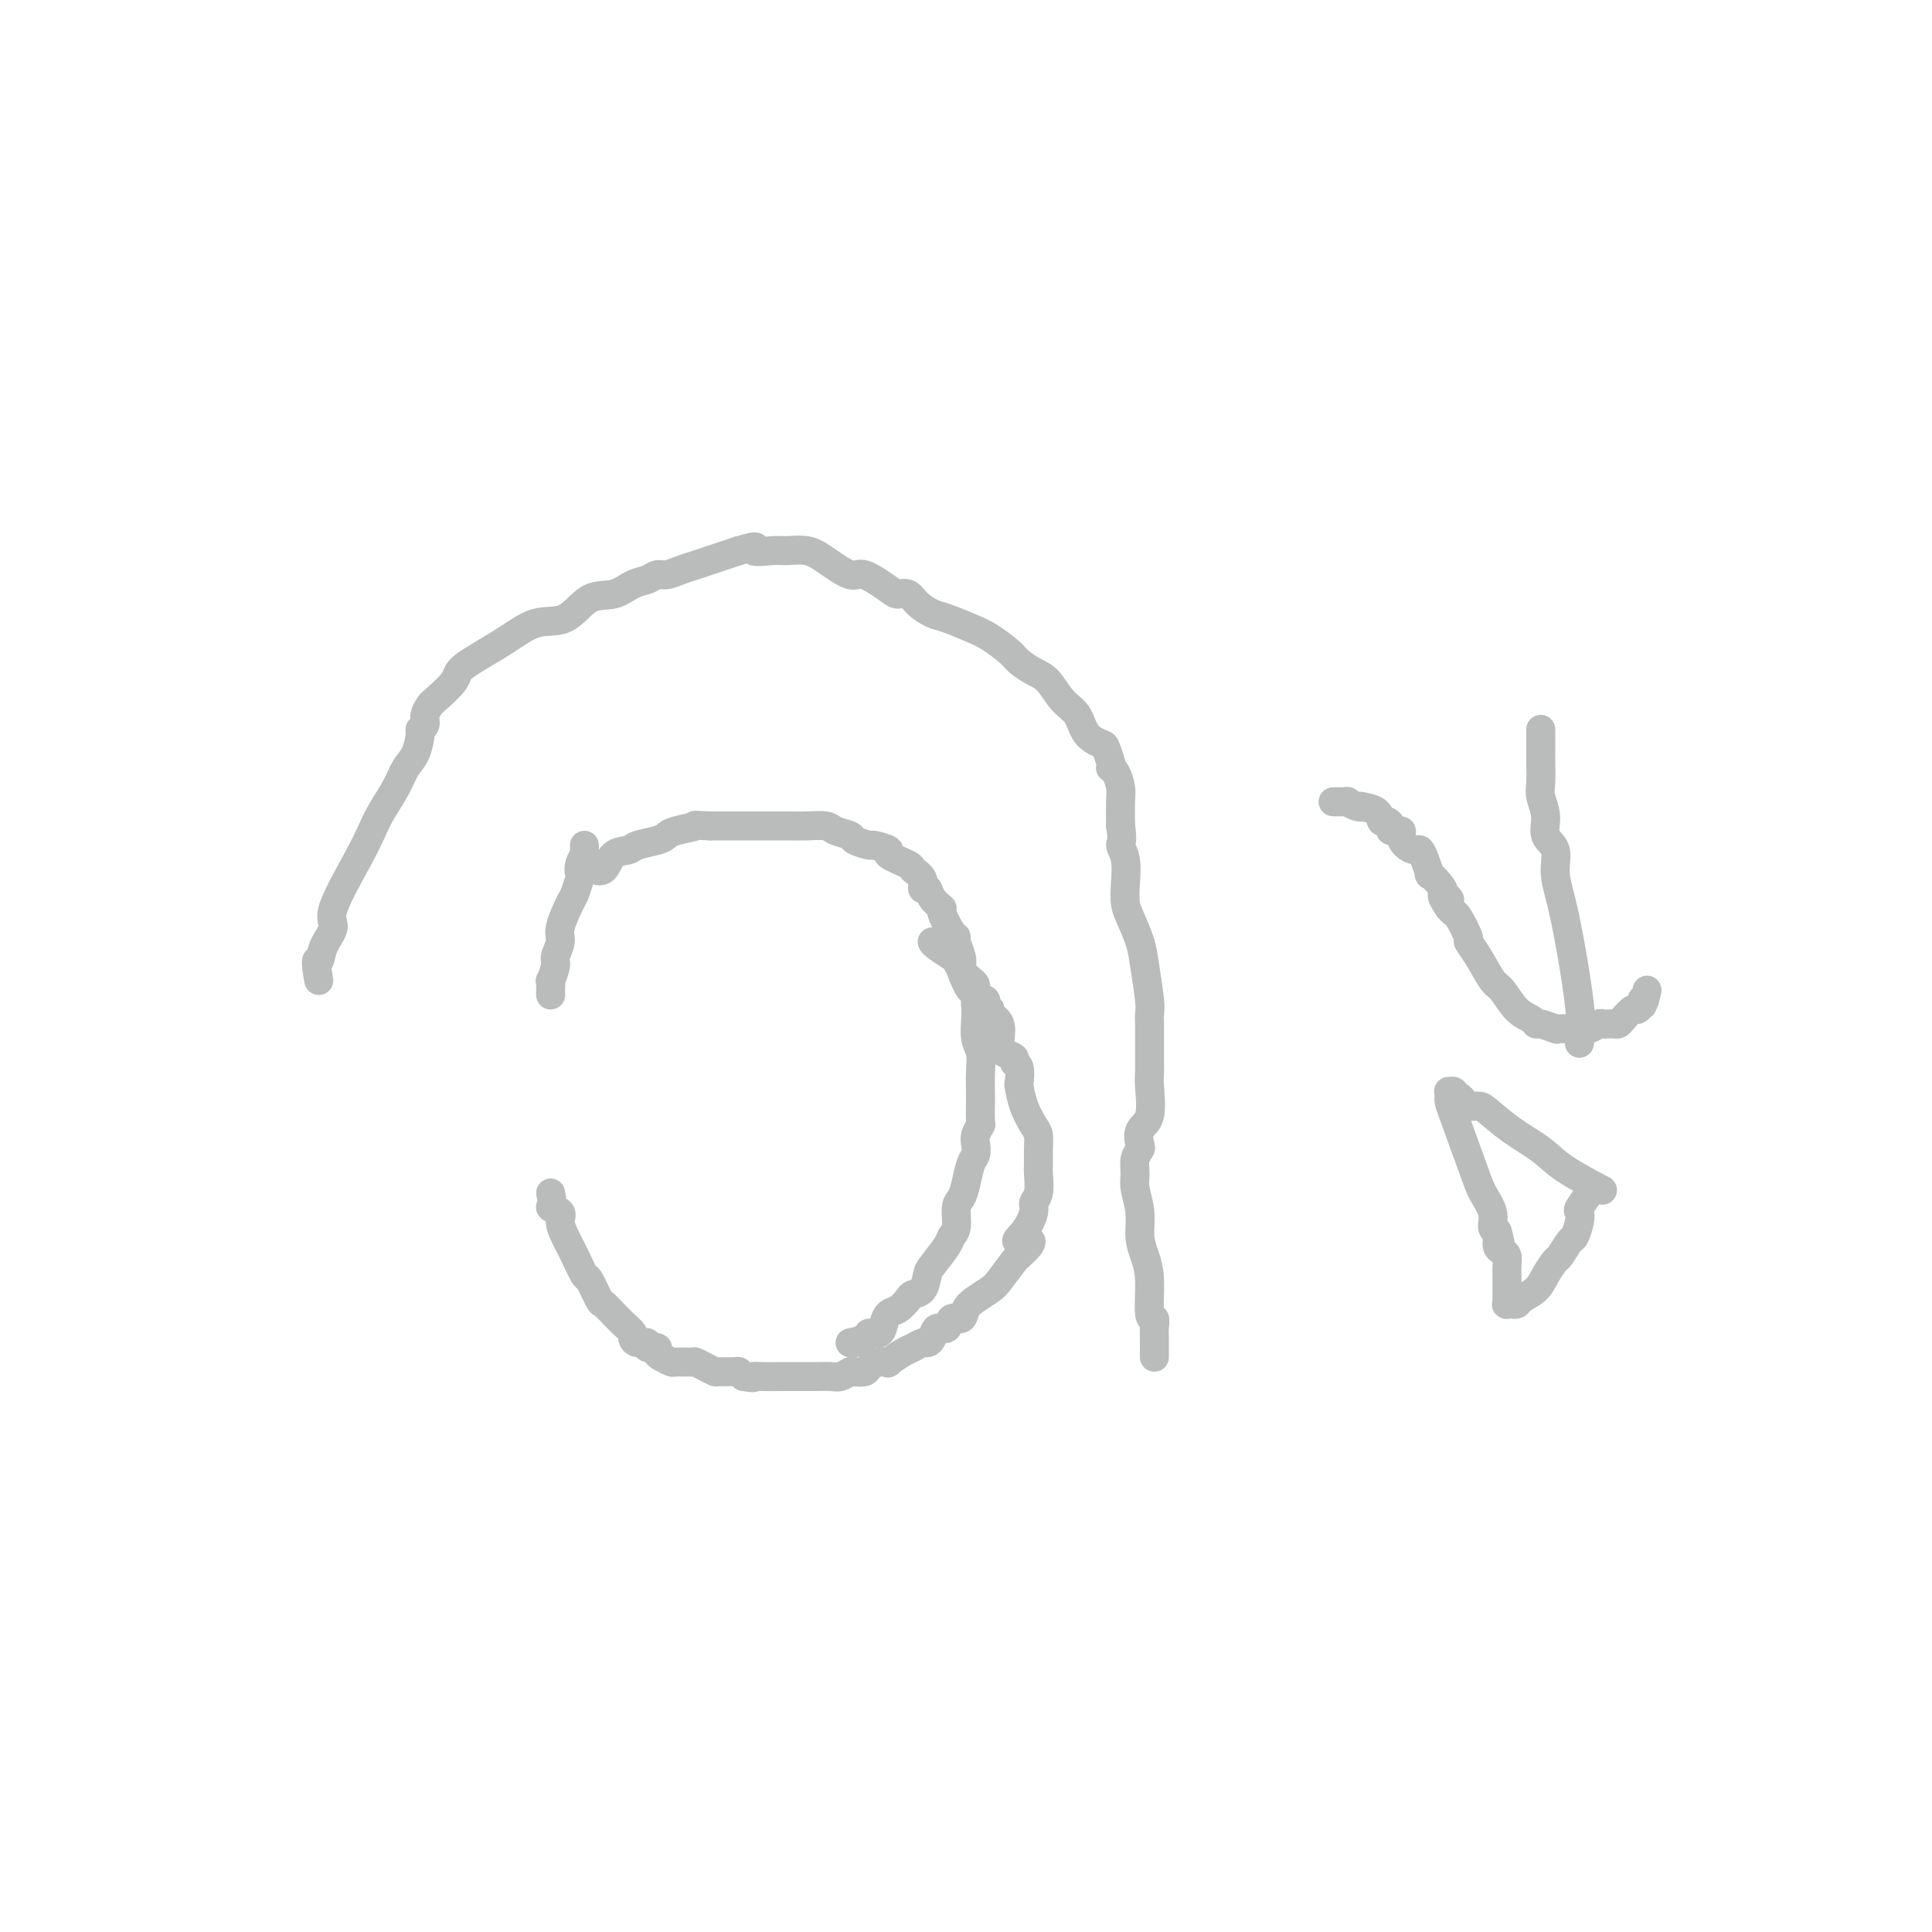<svg viewBox='0 0 400 400' version='1.1' xmlns='http://www.w3.org/2000/svg' xmlns:xlink='http://www.w3.org/1999/xlink'><g fill='none' stroke='#BABBBB' stroke-width='6' stroke-linecap='round' stroke-linejoin='round'><path d='M176,278c4.291,-0.886 1.517,-0.099 1,0c-0.517,0.099 1.223,-0.488 2,-1c0.777,-0.512 0.592,-0.948 1,-1c0.408,-0.052 1.409,0.281 2,0c0.591,-0.281 0.773,-1.175 1,-2c0.227,-0.825 0.498,-1.581 1,-2c0.502,-0.419 1.234,-0.501 2,-1c0.766,-0.499 1.565,-1.416 2,-2c0.435,-0.584 0.505,-0.835 1,-1c0.495,-0.165 1.414,-0.243 2,-1c0.586,-0.757 0.841,-2.193 1,-3c0.159,-0.807 0.224,-0.986 1,-2c0.776,-1.014 2.263,-2.862 3,-4c0.737,-1.138 0.722,-1.567 1,-2c0.278,-0.433 0.848,-0.872 1,-2c0.152,-1.128 -0.113,-2.945 0,-4c0.113,-1.055 0.605,-1.346 1,-2c0.395,-0.654 0.693,-1.669 1,-3c0.307,-1.331 0.622,-2.977 1,-4c0.378,-1.023 0.819,-1.423 1,-2c0.181,-0.577 0.101,-1.333 0,-2c-0.101,-0.667 -0.223,-1.246 0,-2c0.223,-0.754 0.792,-1.681 1,-2c0.208,-0.319 0.057,-0.028 0,-1c-0.057,-0.972 -0.019,-3.207 0,-4c0.019,-0.793 0.019,-0.144 0,-1c-0.019,-0.856 -0.058,-3.215 0,-5c0.058,-1.785 0.211,-2.994 0,-4c-0.211,-1.006 -0.788,-1.809 -1,-3c-0.212,-1.191 -0.061,-2.769 0,-4c0.061,-1.231 0.030,-2.116 0,-3'/><path d='M202,208c-0.261,-4.315 -0.414,-2.602 -1,-3c-0.586,-0.398 -1.607,-2.905 -2,-4c-0.393,-1.095 -0.160,-0.777 0,-1c0.160,-0.223 0.245,-0.988 0,-2c-0.245,-1.012 -0.820,-2.270 -1,-3c-0.180,-0.730 0.036,-0.933 0,-1c-0.036,-0.067 -0.324,0.002 -1,-1c-0.676,-1.002 -1.741,-3.076 -2,-4c-0.259,-0.924 0.286,-0.698 0,-1c-0.286,-0.302 -1.405,-1.132 -2,-2c-0.595,-0.868 -0.667,-1.776 -1,-2c-0.333,-0.224 -0.928,0.234 -1,0c-0.072,-0.234 0.380,-1.162 0,-2c-0.380,-0.838 -1.591,-1.588 -2,-2c-0.409,-0.412 -0.016,-0.488 -1,-1c-0.984,-0.512 -3.347,-1.461 -4,-2c-0.653,-0.539 0.402,-0.669 0,-1c-0.402,-0.331 -2.261,-0.862 -3,-1c-0.739,-0.138 -0.356,0.117 -1,0c-0.644,-0.117 -2.314,-0.606 -3,-1c-0.686,-0.394 -0.389,-0.694 -1,-1c-0.611,-0.306 -2.132,-0.618 -3,-1c-0.868,-0.382 -1.085,-0.834 -2,-1c-0.915,-0.166 -2.528,-0.044 -4,0c-1.472,0.044 -2.803,0.012 -4,0c-1.197,-0.012 -2.258,-0.003 -3,0c-0.742,0.003 -1.163,0.001 -2,0c-0.837,-0.001 -2.090,-0.000 -3,0c-0.910,0.000 -1.476,0.000 -2,0c-0.524,-0.000 -1.007,-0.000 -2,0c-0.993,0.000 -2.497,0.000 -4,0'/><path d='M147,171c-4.487,-0.203 -2.705,-0.209 -3,0c-0.295,0.209 -2.669,0.634 -4,1c-1.331,0.366 -1.620,0.673 -2,1c-0.380,0.327 -0.850,0.673 -2,1c-1.150,0.327 -2.981,0.634 -4,1c-1.019,0.366 -1.226,0.791 -2,1c-0.774,0.209 -2.115,0.200 -3,1c-0.885,0.800 -1.315,2.408 -2,3c-0.685,0.592 -1.624,0.169 -2,0c-0.376,-0.169 -0.188,-0.085 0,0'/><path d='M114,247c0.649,2.651 -0.229,2.780 0,3c0.229,0.220 1.566,0.532 2,1c0.434,0.468 -0.034,1.093 0,2c0.034,0.907 0.571,2.095 1,3c0.429,0.905 0.749,1.525 1,2c0.251,0.475 0.433,0.805 1,2c0.567,1.195 1.517,3.255 2,4c0.483,0.745 0.497,0.175 1,1c0.503,0.825 1.496,3.046 2,4c0.504,0.954 0.521,0.641 1,1c0.479,0.359 1.420,1.391 2,2c0.580,0.609 0.798,0.794 1,1c0.202,0.206 0.388,0.432 1,1c0.612,0.568 1.650,1.477 2,2c0.350,0.523 0.010,0.661 0,1c-0.010,0.339 0.308,0.878 1,1c0.692,0.122 1.756,-0.175 2,0c0.244,0.175 -0.334,0.821 0,1c0.334,0.179 1.579,-0.110 2,0c0.421,0.110 0.018,0.618 0,1c-0.018,0.382 0.347,0.637 1,1c0.653,0.363 1.592,0.832 2,1c0.408,0.168 0.285,0.035 1,0c0.715,-0.035 2.270,0.029 3,0c0.730,-0.029 0.637,-0.151 1,0c0.363,0.151 1.182,0.576 2,1c0.818,0.424 1.633,0.849 2,1c0.367,0.151 0.284,0.030 1,0c0.716,-0.030 2.231,0.030 3,0c0.769,-0.030 0.791,-0.152 1,0c0.209,0.152 0.604,0.576 1,1'/><path d='M154,285c2.712,0.464 1.990,0.124 2,0c0.010,-0.124 0.750,-0.033 2,0c1.250,0.033 3.010,0.009 4,0c0.990,-0.009 1.209,-0.001 2,0c0.791,0.001 2.152,-0.003 3,0c0.848,0.003 1.182,0.015 2,0c0.818,-0.015 2.121,-0.056 3,0c0.879,0.056 1.334,0.208 2,0c0.666,-0.208 1.543,-0.777 2,-1c0.457,-0.223 0.495,-0.099 1,0c0.505,0.099 1.478,0.172 2,0c0.522,-0.172 0.595,-0.589 1,-1c0.405,-0.411 1.144,-0.817 2,-1c0.856,-0.183 1.830,-0.144 2,0c0.170,0.144 -0.463,0.393 0,0c0.463,-0.393 2.022,-1.427 3,-2c0.978,-0.573 1.374,-0.683 2,-1c0.626,-0.317 1.481,-0.839 2,-1c0.519,-0.161 0.701,0.040 1,0c0.299,-0.040 0.714,-0.321 1,-1c0.286,-0.679 0.443,-1.757 1,-2c0.557,-0.243 1.513,0.350 2,0c0.487,-0.350 0.505,-1.641 1,-2c0.495,-0.359 1.468,0.215 2,0c0.532,-0.215 0.622,-1.221 1,-2c0.378,-0.779 1.043,-1.333 2,-2c0.957,-0.667 2.205,-1.447 3,-2c0.795,-0.553 1.137,-0.880 2,-2c0.863,-1.120 2.247,-3.034 3,-4c0.753,-0.966 0.877,-0.983 1,-1'/><path d='M211,260c4.923,-4.328 1.232,-3.150 0,-3c-1.232,0.150 -0.004,-0.730 1,-2c1.004,-1.270 1.786,-2.930 2,-4c0.214,-1.070 -0.139,-1.549 0,-2c0.139,-0.451 0.770,-0.873 1,-2c0.230,-1.127 0.060,-2.958 0,-4c-0.060,-1.042 -0.008,-1.296 0,-2c0.008,-0.704 -0.026,-1.860 0,-3c0.026,-1.140 0.112,-2.264 0,-3c-0.112,-0.736 -0.421,-1.083 -1,-2c-0.579,-0.917 -1.427,-2.402 -2,-4c-0.573,-1.598 -0.870,-3.307 -1,-4c-0.130,-0.693 -0.094,-0.371 0,-1c0.094,-0.629 0.245,-2.211 0,-3c-0.245,-0.789 -0.887,-0.785 -1,-1c-0.113,-0.215 0.302,-0.649 0,-1c-0.302,-0.351 -1.319,-0.619 -2,-1c-0.681,-0.381 -1.024,-0.876 -1,-2c0.024,-1.124 0.415,-2.879 0,-4c-0.415,-1.121 -1.636,-1.609 -2,-2c-0.364,-0.391 0.128,-0.685 0,-1c-0.128,-0.315 -0.877,-0.649 -1,-1c-0.123,-0.351 0.380,-0.718 0,-1c-0.380,-0.282 -1.644,-0.480 -2,-1c-0.356,-0.520 0.196,-1.361 0,-2c-0.196,-0.639 -1.138,-1.075 -2,-2c-0.862,-0.925 -1.643,-2.339 -2,-3c-0.357,-0.661 -0.292,-0.569 -1,-1c-0.708,-0.431 -2.191,-1.385 -3,-2c-0.809,-0.615 -0.946,-0.890 -1,-1c-0.054,-0.110 -0.027,-0.055 0,0'/><path d='M121,175c-0.002,0.456 -0.004,0.912 0,1c0.004,0.088 0.015,-0.194 0,0c-0.015,0.194 -0.056,0.862 0,1c0.056,0.138 0.208,-0.254 0,0c-0.208,0.254 -0.775,1.153 -1,2c-0.225,0.847 -0.107,1.641 0,2c0.107,0.359 0.201,0.283 0,1c-0.201,0.717 -0.699,2.227 -1,3c-0.301,0.773 -0.405,0.810 -1,2c-0.595,1.190 -1.680,3.532 -2,5c-0.320,1.468 0.124,2.062 0,3c-0.124,0.938 -0.818,2.219 -1,3c-0.182,0.781 0.147,1.060 0,2c-0.147,0.940 -0.771,2.541 -1,3c-0.229,0.459 -0.062,-0.222 0,0c0.062,0.222 0.018,1.349 0,2c-0.018,0.651 -0.009,0.825 0,1'/><path d='M66,203c-0.951,-5.423 -0.330,-3.979 0,-4c0.330,-0.021 0.368,-1.506 1,-3c0.632,-1.494 1.859,-2.996 2,-4c0.141,-1.004 -0.804,-1.510 0,-4c0.804,-2.490 3.356,-6.964 5,-10c1.644,-3.036 2.380,-4.635 3,-6c0.620,-1.365 1.123,-2.495 2,-4c0.877,-1.505 2.129,-3.383 3,-5c0.871,-1.617 1.362,-2.971 2,-4c0.638,-1.029 1.424,-1.731 2,-3c0.576,-1.269 0.943,-3.104 1,-4c0.057,-0.896 -0.195,-0.853 0,-1c0.195,-0.147 0.838,-0.483 1,-1c0.162,-0.517 -0.155,-1.214 0,-2c0.155,-0.786 0.784,-1.661 1,-2c0.216,-0.339 0.019,-0.141 1,-1c0.981,-0.859 3.139,-2.776 4,-4c0.861,-1.224 0.424,-1.754 2,-3c1.576,-1.246 5.166,-3.208 8,-5c2.834,-1.792 4.912,-3.415 7,-4c2.088,-0.585 4.187,-0.131 6,-1c1.813,-0.869 3.339,-3.060 5,-4c1.661,-0.940 3.455,-0.629 5,-1c1.545,-0.371 2.839,-1.423 4,-2c1.161,-0.577 2.187,-0.680 3,-1c0.813,-0.320 1.412,-0.859 2,-1c0.588,-0.141 1.166,0.114 2,0c0.834,-0.114 1.925,-0.598 3,-1c1.075,-0.402 2.136,-0.724 3,-1c0.864,-0.276 1.533,-0.508 3,-1c1.467,-0.492 3.734,-1.246 6,-2'/><path d='M153,114c5.267,-1.546 2.935,-0.410 3,0c0.065,0.410 2.528,0.094 4,0c1.472,-0.094 1.952,0.035 3,0c1.048,-0.035 2.662,-0.234 4,0c1.338,0.234 2.399,0.900 4,2c1.601,1.100 3.742,2.633 5,3c1.258,0.367 1.635,-0.432 3,0c1.365,0.432 3.720,2.095 5,3c1.280,0.905 1.485,1.054 2,1c0.515,-0.054 1.341,-0.309 2,0c0.659,0.309 1.151,1.184 2,2c0.849,0.816 2.055,1.573 3,2c0.945,0.427 1.628,0.523 3,1c1.372,0.477 3.434,1.336 5,2c1.566,0.664 2.635,1.135 4,2c1.365,0.865 3.026,2.126 4,3c0.974,0.874 1.262,1.363 2,2c0.738,0.637 1.926,1.424 3,2c1.074,0.576 2.036,0.943 3,2c0.964,1.057 1.932,2.806 3,4c1.068,1.194 2.237,1.833 3,3c0.763,1.167 1.119,2.863 2,4c0.881,1.137 2.288,1.716 3,2c0.712,0.284 0.729,0.274 1,1c0.271,0.726 0.794,2.190 1,3c0.206,0.810 0.094,0.967 0,1c-0.094,0.033 -0.169,-0.057 0,0c0.169,0.057 0.581,0.263 1,1c0.419,0.737 0.843,2.006 1,3c0.157,0.994 0.045,1.713 0,3c-0.045,1.287 -0.022,3.144 0,5'/><path d='M232,171c0.559,3.420 -0.044,3.470 0,4c0.044,0.530 0.737,1.541 1,3c0.263,1.459 0.098,3.366 0,5c-0.098,1.634 -0.128,2.994 0,4c0.128,1.006 0.412,1.659 1,3c0.588,1.341 1.478,3.370 2,5c0.522,1.630 0.676,2.861 1,5c0.324,2.139 0.819,5.184 1,7c0.181,1.816 0.049,2.401 0,3c-0.049,0.599 -0.014,1.210 0,2c0.014,0.790 0.006,1.759 0,3c-0.006,1.241 -0.009,2.754 0,4c0.009,1.246 0.030,2.225 0,3c-0.030,0.775 -0.112,1.345 0,3c0.112,1.655 0.419,4.396 0,6c-0.419,1.604 -1.562,2.071 -2,3c-0.438,0.929 -0.171,2.319 0,3c0.171,0.681 0.246,0.652 0,1c-0.246,0.348 -0.813,1.072 -1,2c-0.187,0.928 0.005,2.061 0,3c-0.005,0.939 -0.208,1.685 0,3c0.208,1.315 0.825,3.197 1,5c0.175,1.803 -0.093,3.525 0,5c0.093,1.475 0.547,2.702 1,4c0.453,1.298 0.906,2.666 1,5c0.094,2.334 -0.171,5.632 0,7c0.171,1.368 0.778,0.806 1,1c0.222,0.194 0.060,1.145 0,2c-0.060,0.855 -0.016,1.615 0,2c0.016,0.385 0.005,0.396 0,1c-0.005,0.604 -0.002,1.802 0,3'/><path d='M341,205c-0.842,4.100 -0.945,2.351 -1,2c-0.055,-0.351 -0.060,0.697 0,1c0.060,0.303 0.185,-0.139 0,0c-0.185,0.139 -0.679,0.860 -1,1c-0.321,0.140 -0.467,-0.302 -1,0c-0.533,0.302 -1.452,1.349 -2,2c-0.548,0.651 -0.723,0.905 -1,1c-0.277,0.095 -0.654,0.029 -1,0c-0.346,-0.029 -0.660,-0.022 -1,0c-0.340,0.022 -0.705,0.058 -1,0c-0.295,-0.058 -0.520,-0.212 -1,0c-0.480,0.212 -1.215,0.788 -2,1c-0.785,0.212 -1.619,0.058 -2,0c-0.381,-0.058 -0.309,-0.019 0,0c0.309,0.019 0.854,0.020 0,0c-0.854,-0.020 -3.106,-0.061 -4,0c-0.894,0.061 -0.430,0.223 -1,0c-0.570,-0.223 -2.173,-0.830 -3,-1c-0.827,-0.170 -0.878,0.099 -1,0c-0.122,-0.099 -0.315,-0.564 -1,-1c-0.685,-0.436 -1.862,-0.842 -3,-2c-1.138,-1.158 -2.236,-3.067 -3,-4c-0.764,-0.933 -1.192,-0.891 -2,-2c-0.808,-1.109 -1.995,-3.368 -3,-5c-1.005,-1.632 -1.827,-2.636 -2,-3c-0.173,-0.364 0.304,-0.087 0,-1c-0.304,-0.913 -1.390,-3.015 -2,-4c-0.610,-0.985 -0.746,-0.853 -1,-1c-0.254,-0.147 -0.627,-0.574 -1,-1'/><path d='M300,188c-2.877,-4.176 -0.568,-2.616 0,-2c0.568,0.616 -0.603,0.287 -1,0c-0.397,-0.287 -0.018,-0.531 0,-1c0.018,-0.469 -0.324,-1.163 -1,-2c-0.676,-0.837 -1.686,-1.817 -2,-2c-0.314,-0.183 0.067,0.432 0,0c-0.067,-0.432 -0.583,-1.912 -1,-3c-0.417,-1.088 -0.737,-1.784 -1,-2c-0.263,-0.216 -0.471,0.048 -1,0c-0.529,-0.048 -1.381,-0.408 -2,-1c-0.619,-0.592 -1.006,-1.417 -1,-2c0.006,-0.583 0.404,-0.925 0,-1c-0.404,-0.075 -1.612,0.117 -2,0c-0.388,-0.117 0.042,-0.543 0,-1c-0.042,-0.457 -0.557,-0.946 -1,-1c-0.443,-0.054 -0.814,0.326 -1,0c-0.186,-0.326 -0.187,-1.359 -1,-2c-0.813,-0.641 -2.437,-0.890 -3,-1c-0.563,-0.110 -0.064,-0.082 0,0c0.064,0.082 -0.307,0.218 -1,0c-0.693,-0.218 -1.706,-0.791 -2,-1c-0.294,-0.209 0.133,-0.056 0,0c-0.133,0.056 -0.824,0.015 -1,0c-0.176,-0.015 0.163,-0.004 0,0c-0.163,0.004 -0.827,0.001 -1,0c-0.173,-0.001 0.146,-0.000 0,0c-0.146,0.000 -0.756,0.000 -1,0c-0.244,-0.000 -0.122,-0.000 0,0'/><path d='M327,216c0.275,-1.580 0.549,-3.160 0,-8c-0.549,-4.840 -1.922,-12.941 -3,-18c-1.078,-5.059 -1.862,-7.078 -2,-9c-0.138,-1.922 0.369,-3.748 0,-5c-0.369,-1.252 -1.616,-1.929 -2,-3c-0.384,-1.071 0.093,-2.538 0,-4c-0.093,-1.462 -0.757,-2.921 -1,-4c-0.243,-1.079 -0.065,-1.777 0,-3c0.065,-1.223 0.017,-2.972 0,-4c-0.017,-1.028 -0.005,-1.336 0,-2c0.005,-0.664 0.001,-1.684 0,-2c-0.001,-0.316 -0.000,0.073 0,0c0.000,-0.073 0.000,-0.607 0,-1c-0.000,-0.393 -0.000,-0.644 0,-1c0.000,-0.356 0.000,-0.816 0,-1c-0.000,-0.184 -0.000,-0.092 0,0'/><path d='M331,246c0.680,0.356 1.360,0.712 0,0c-1.360,-0.712 -4.759,-2.492 -7,-4c-2.241,-1.508 -3.325,-2.743 -5,-4c-1.675,-1.257 -3.940,-2.536 -6,-4c-2.060,-1.464 -3.914,-3.114 -5,-4c-1.086,-0.886 -1.405,-1.008 -2,-1c-0.595,0.008 -1.466,0.147 -2,0c-0.534,-0.147 -0.731,-0.579 -1,-1c-0.269,-0.421 -0.612,-0.831 -1,-1c-0.388,-0.169 -0.822,-0.099 -1,0c-0.178,0.099 -0.100,0.225 0,0c0.100,-0.225 0.223,-0.803 0,-1c-0.223,-0.197 -0.792,-0.013 -1,0c-0.208,0.013 -0.056,-0.145 0,0c0.056,0.145 0.017,0.593 0,1c-0.017,0.407 -0.011,0.773 0,1c0.011,0.227 0.027,0.316 1,3c0.973,2.684 2.904,7.962 4,11c1.096,3.038 1.356,3.835 2,5c0.644,1.165 1.674,2.698 2,4c0.326,1.302 -0.050,2.372 0,3c0.050,0.628 0.525,0.814 1,1'/><path d='M310,255c1.234,4.587 0.320,2.054 0,1c-0.320,-1.054 -0.047,-0.631 0,0c0.047,0.631 -0.131,1.469 0,2c0.131,0.531 0.571,0.753 1,1c0.429,0.247 0.847,0.518 1,1c0.153,0.482 0.041,1.176 0,2c-0.041,0.824 -0.011,1.779 0,2c0.011,0.221 0.003,-0.291 0,0c-0.003,0.291 -0.001,1.385 0,2c0.001,0.615 0.000,0.752 0,1c-0.000,0.248 0.000,0.606 0,1c-0.000,0.394 -0.001,0.824 0,1c0.001,0.176 0.004,0.100 0,0c-0.004,-0.100 -0.016,-0.223 0,0c0.016,0.223 0.060,0.792 0,1c-0.060,0.208 -0.225,0.053 0,0c0.225,-0.053 0.841,-0.005 1,0c0.159,0.005 -0.137,-0.031 0,0c0.137,0.031 0.709,0.131 1,0c0.291,-0.131 0.300,-0.491 1,-1c0.700,-0.509 2.089,-1.167 3,-2c0.911,-0.833 1.343,-1.843 2,-3c0.657,-1.157 1.539,-2.463 2,-3c0.461,-0.537 0.502,-0.305 1,-1c0.498,-0.695 1.452,-2.317 2,-3c0.548,-0.683 0.690,-0.428 1,-1c0.310,-0.572 0.787,-1.971 1,-3c0.213,-1.029 0.160,-1.688 0,-2c-0.160,-0.312 -0.428,-0.276 0,-1c0.428,-0.724 1.551,-2.207 2,-3c0.449,-0.793 0.225,-0.897 0,-1'/></g>
</svg>